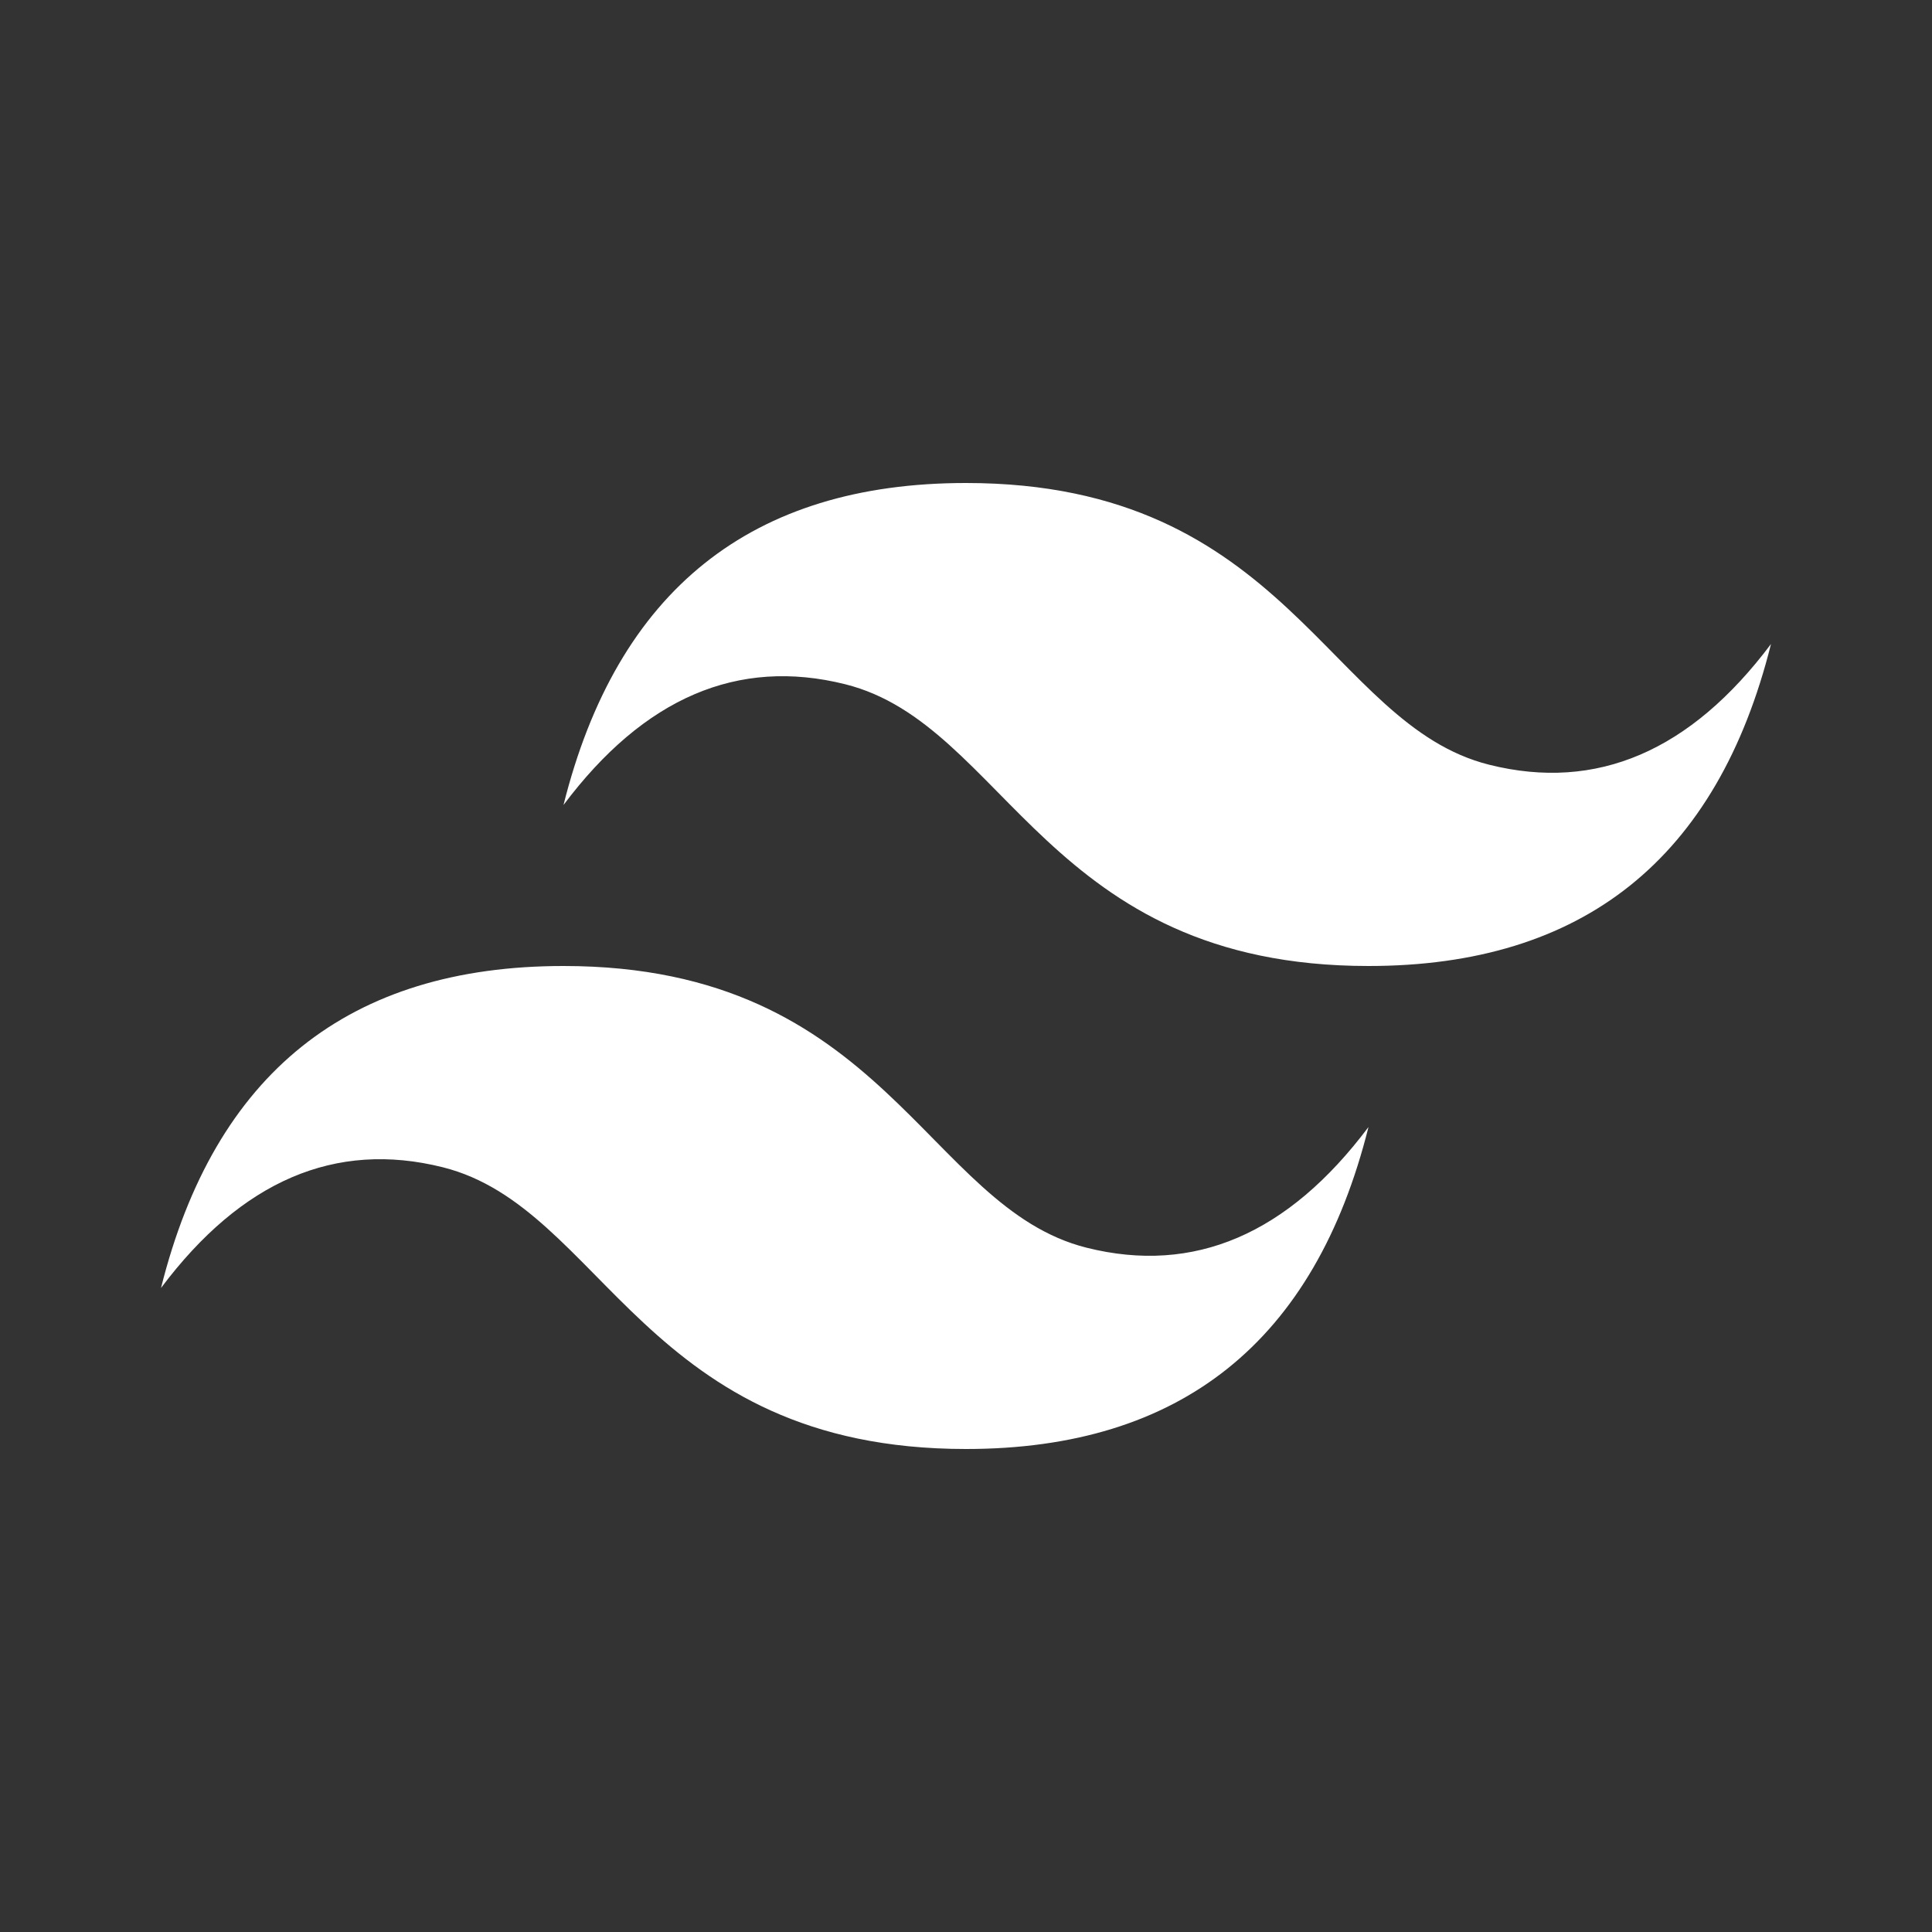 <svg viewBox="0 0 72 72" fill="none" xmlns="http://www.w3.org/2000/svg"><rect x="0" y="0" width="72" height="72" fill="#333333" stroke="none"/><path d="M21 30c2-8 7-12 15-12 12 0 13.5 9 19.5 10.5 4 1 7.5-.5 10.5-4.5-2 8-7 12-15 12-12 0-13.5-9-19.5-10.5-4-1-7.5.5-10.5 4.5zM6 48c2-8 7-12 15-12 12 0 13.5 9 19.5 10.5 4 1 7.5-.5 10.5-4.5-2 8-7 12-15 12-12 0-13.5-9-19.5-10.5-4-1-7.5.5-10.5 4.5z" fill="#fff"/></svg>